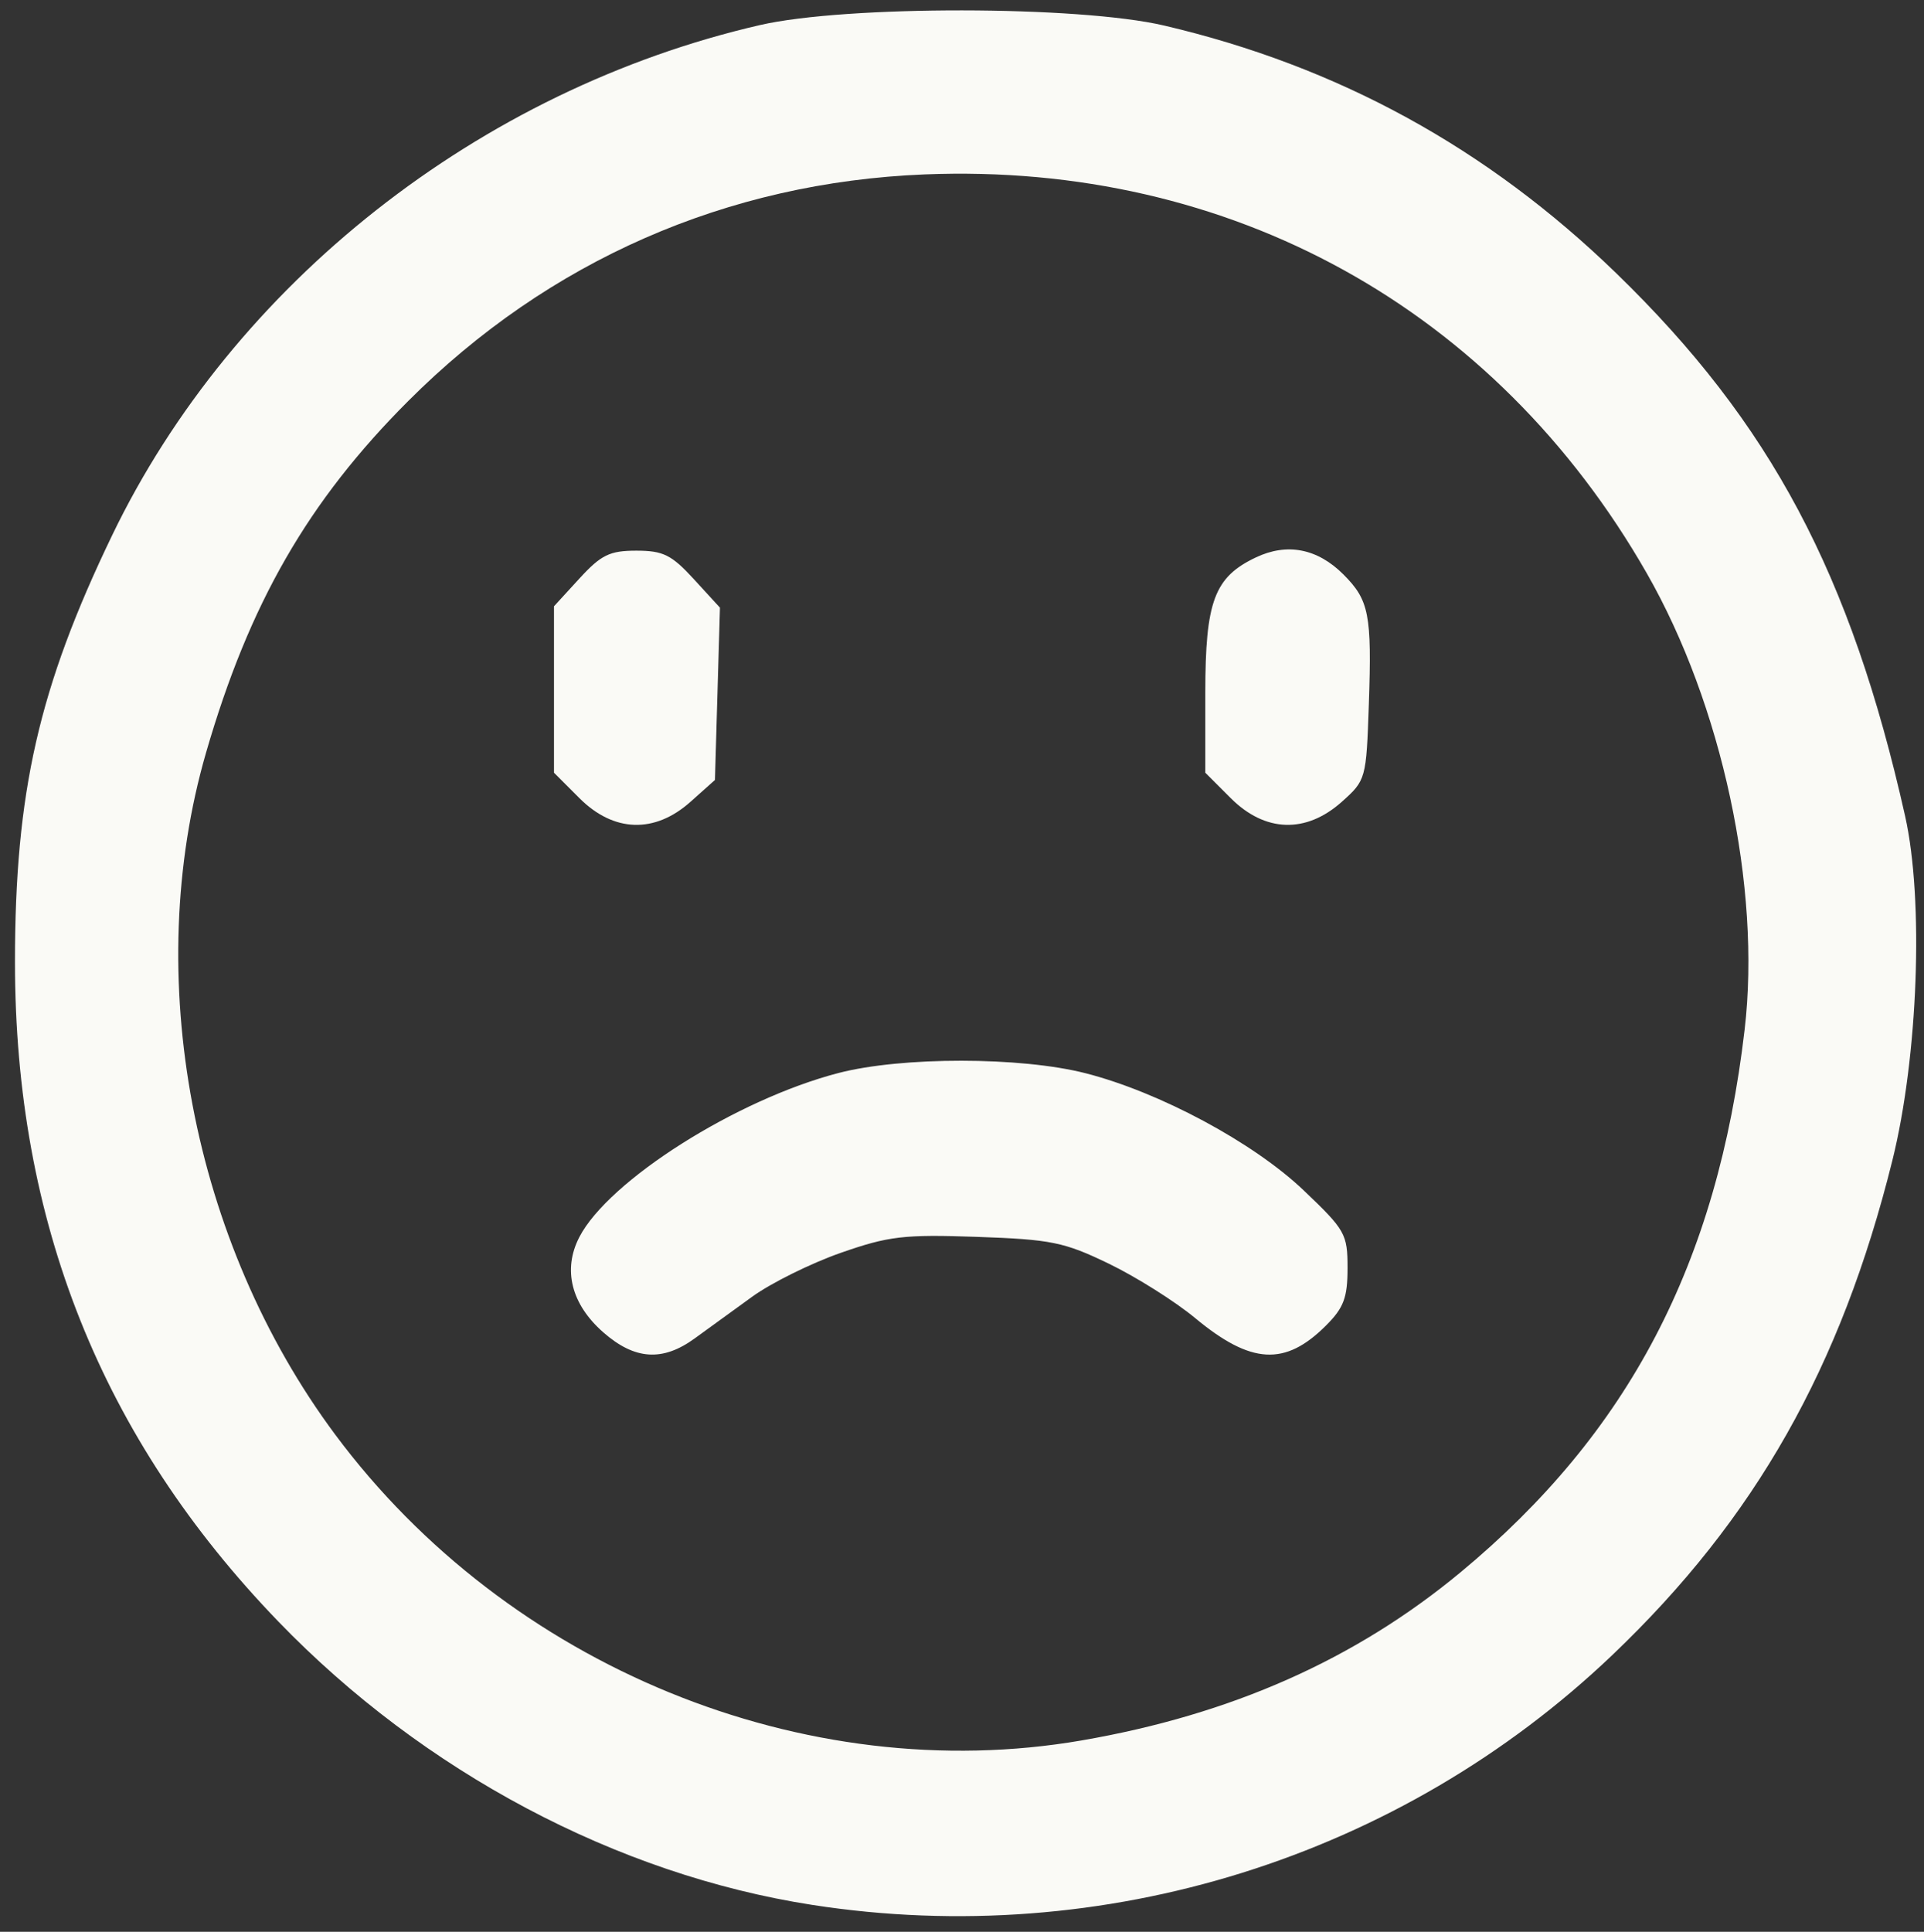 <?xml version="1.0" encoding="UTF-8" standalone="no"?>
<!-- Created with Inkscape (http://www.inkscape.org/) -->

<svg
   xmlns:dc="http://purl.org/dc/elements/1.1/"
   xmlns:cc="http://creativecommons.org/ns#"
   xmlns:rdf="http://www.w3.org/1999/02/22-rdf-syntax-ns#"
   xmlns:svg="http://www.w3.org/2000/svg"
   xmlns="http://www.w3.org/2000/svg"
   xmlns:sodipodi="http://sodipodi.sourceforge.net/DTD/sodipodi-0.dtd"
   xmlns:inkscape="http://www.inkscape.org/namespaces/inkscape"
   version="1.1"
   id="svg4570"
   width="257"
   height="258"
   viewBox="0 0 257 258"
   sodipodi:docname="sad.svg"
   inkscape:version="0.92.4 (5da689c313, 2019-01-14)">
  <rect x="0" y="0" width="257" height="258" fill="#333333" stroke="none"/>
  <defs
     id="defs4574" />
  <sodipodi:namedview
     pagecolor="#ffffff"
     bordercolor="#666666"
     borderopacity="1"
     objecttolerance="10"
     gridtolerance="10"
     guidetolerance="10"
     inkscape:pageopacity="0"
     inkscape:pageshadow="2"
     inkscape:window-width="695"
     inkscape:window-height="480"
     id="namedview4572"
     showgrid="false"
     inkscape:zoom="0.91472868"
     inkscape:cx="128.5"
     inkscape:cy="129"
     inkscape:window-x="0"
     inkscape:window-y="0"
     inkscape:window-maximized="0"
     inkscape:current-layer="svg4570" />
  <path
     style="fill:#fafaf6"
     d="M 108.5,254.41 C 82.421,250.365 56.578,236.652 37.187,216.569 13.566,192.105 2,163.157 2,128.5 2,105.801 5.177,91.844 14.976,71.5 31.164,37.89 64.057,11.982 101.5,3.351 c 11.479,-2.646 42.592,-2.611 54,0.061 23.245,5.445 43.153,16.354 60.422,33.111 20.584,19.974 31.307,40.131 38.557,72.477 2.516,11.227 1.74,32.128 -1.708,46 -6.86,27.601 -18.32,47.838 -37.385,66.021 -28.382,27.069 -67.95,39.429 -106.886,33.389 z m 36,-21.971 c 19.965,-3.447 36.536,-10.8 50.588,-22.447 C 217.555,191.37 229.392,168.761 233.041,137.5 235.255,118.537 230.016,94.121 219.965,76.554 199.737,41.2 164.324,21.648 123.5,23.295 97.094,24.361 73.279,34.807 54.543,53.543 41.152,66.933 33.298,80.588 27.523,100.519 18.883,130.333 25.599,165.798 44.768,191.586 67.806,222.578 107.483,238.831 144.5,232.44 Z M 80.566,177.924 c -4.263,-3.743 -5.421,-8.369 -3.181,-12.702 3.909,-7.56 20.997,-18.379 34.615,-21.916 8.465,-2.199 24.336,-2.185 33,0.028 9.901,2.529 22.419,9.248 29.132,15.636 5.567,5.297 5.868,5.83 5.868,10.384 0,3.953 -0.507,5.307 -2.872,7.672 -5.466,5.466 -10.016,5.207 -17.49,-0.995 -2.674,-2.219 -7.849,-5.48 -11.5,-7.247 -5.986,-2.897 -7.719,-3.25 -17.639,-3.595 -9.775,-0.34 -11.803,-0.101 -18.212,2.141 -3.967,1.388 -9.279,4.019 -11.805,5.847 -2.526,1.828 -5.985,4.337 -7.686,5.574 -4.294,3.124 -8.02,2.872 -12.232,-0.826 z M 77.4,106.6 74,103.2 V 92.085 80.971 l 3.402,-3.713 C 80.292,74.105 81.437,73.545 85,73.545 c 3.581,0 4.706,0.557 7.682,3.804 L 96.168,81.154 95.834,92.661 95.5,104.169 92.234,107.084 C 87.451,111.355 81.976,111.176 77.4,106.6 Z m 87,0 -3.4,-3.4 V 92.504 c 0,-12.199 1.207,-15.425 6.753,-18.057 4.174,-1.981 8.228,-1.193 11.694,2.273 3.432,3.432 3.806,5.338 3.398,17.311 -0.341,10.006 -0.387,10.173 -3.611,13.052 -4.783,4.271 -10.258,4.093 -14.834,-0.484 z"
     id="path4580"
     inkscape:connector-curvature="0" />
</svg>
